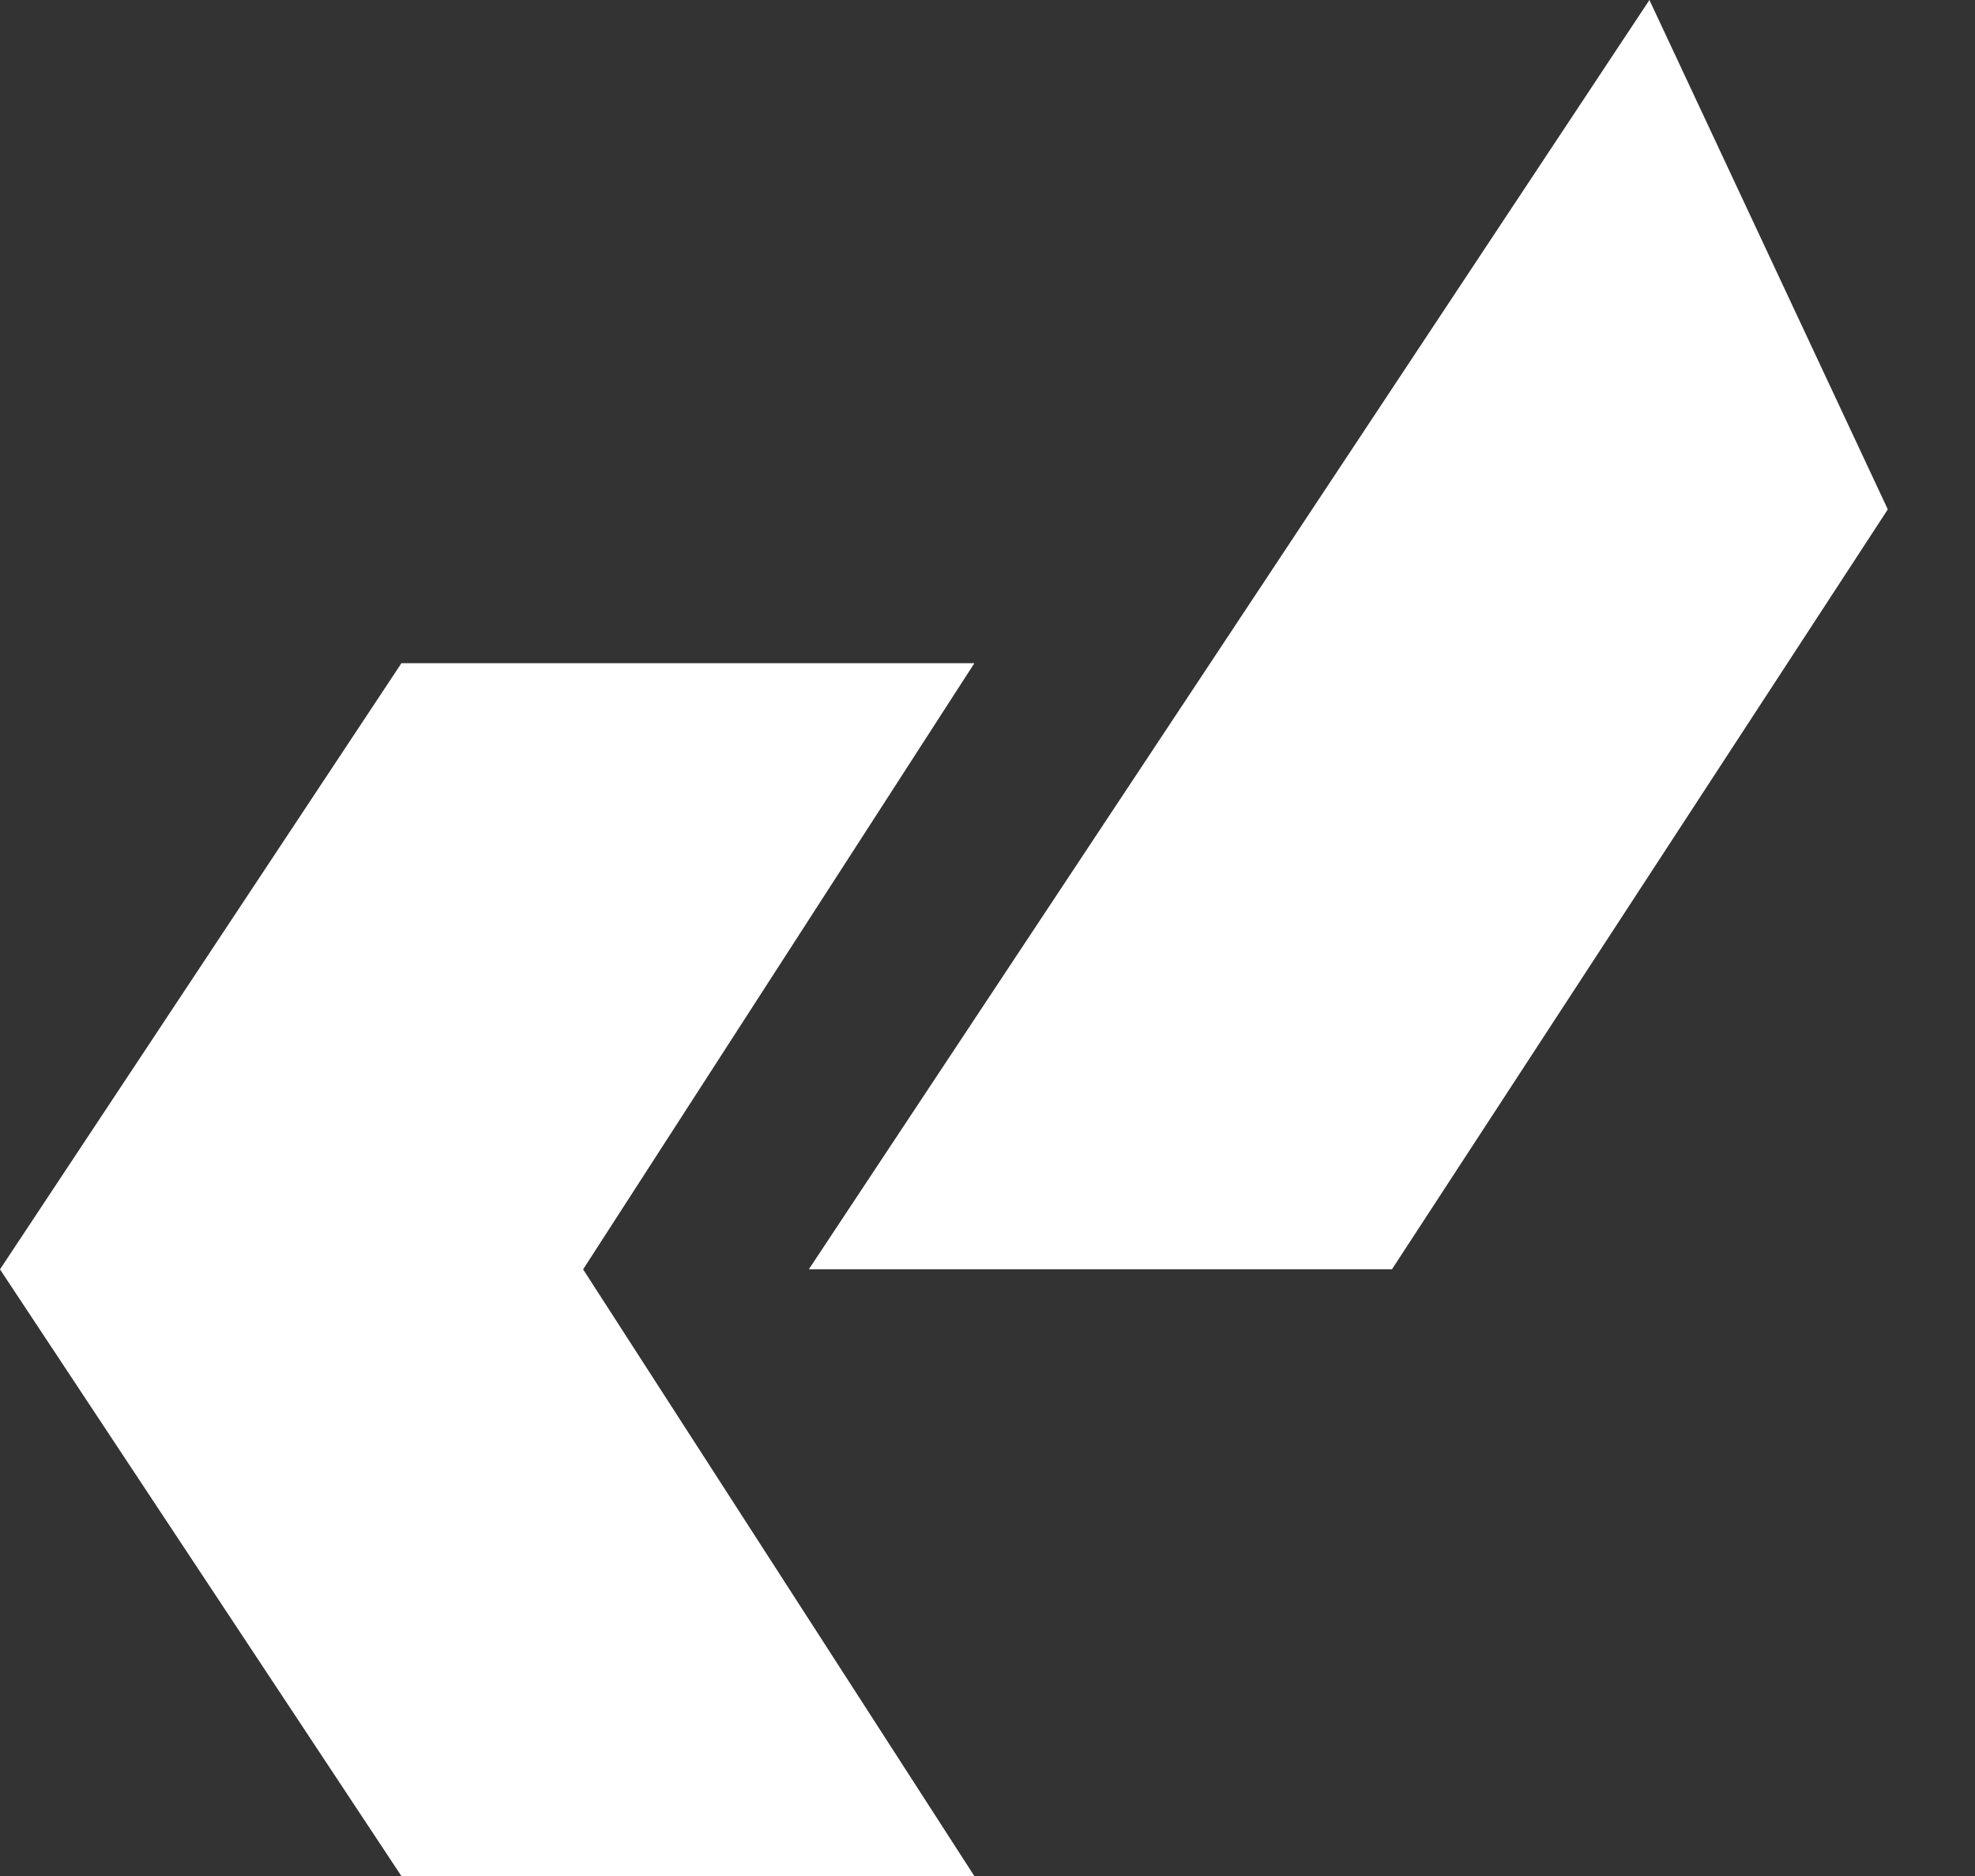 <svg width="20" height="19" viewBox="0 0 20 19" fill="none" xmlns="http://www.w3.org/2000/svg">
<rect x="0" y="0" width="20" height="19" fill="#333333" stroke="none"/>
<g clip-path="url(#clip0_866_391)">
<path d="M9.867 6.717H4.065L0 12.856L4.065 19.001H9.867L5.905 12.856L9.867 6.717Z" fill="white"/>
<path d="M16.703 0L8.191 12.855H14.096L19.117 5.159L16.703 0Z" fill="white"/>
</g>
<defs>
<clipPath id="clip0_866_391">
<rect width="19.117" height="19" fill="white"/>
</clipPath>
</defs>
</svg>
